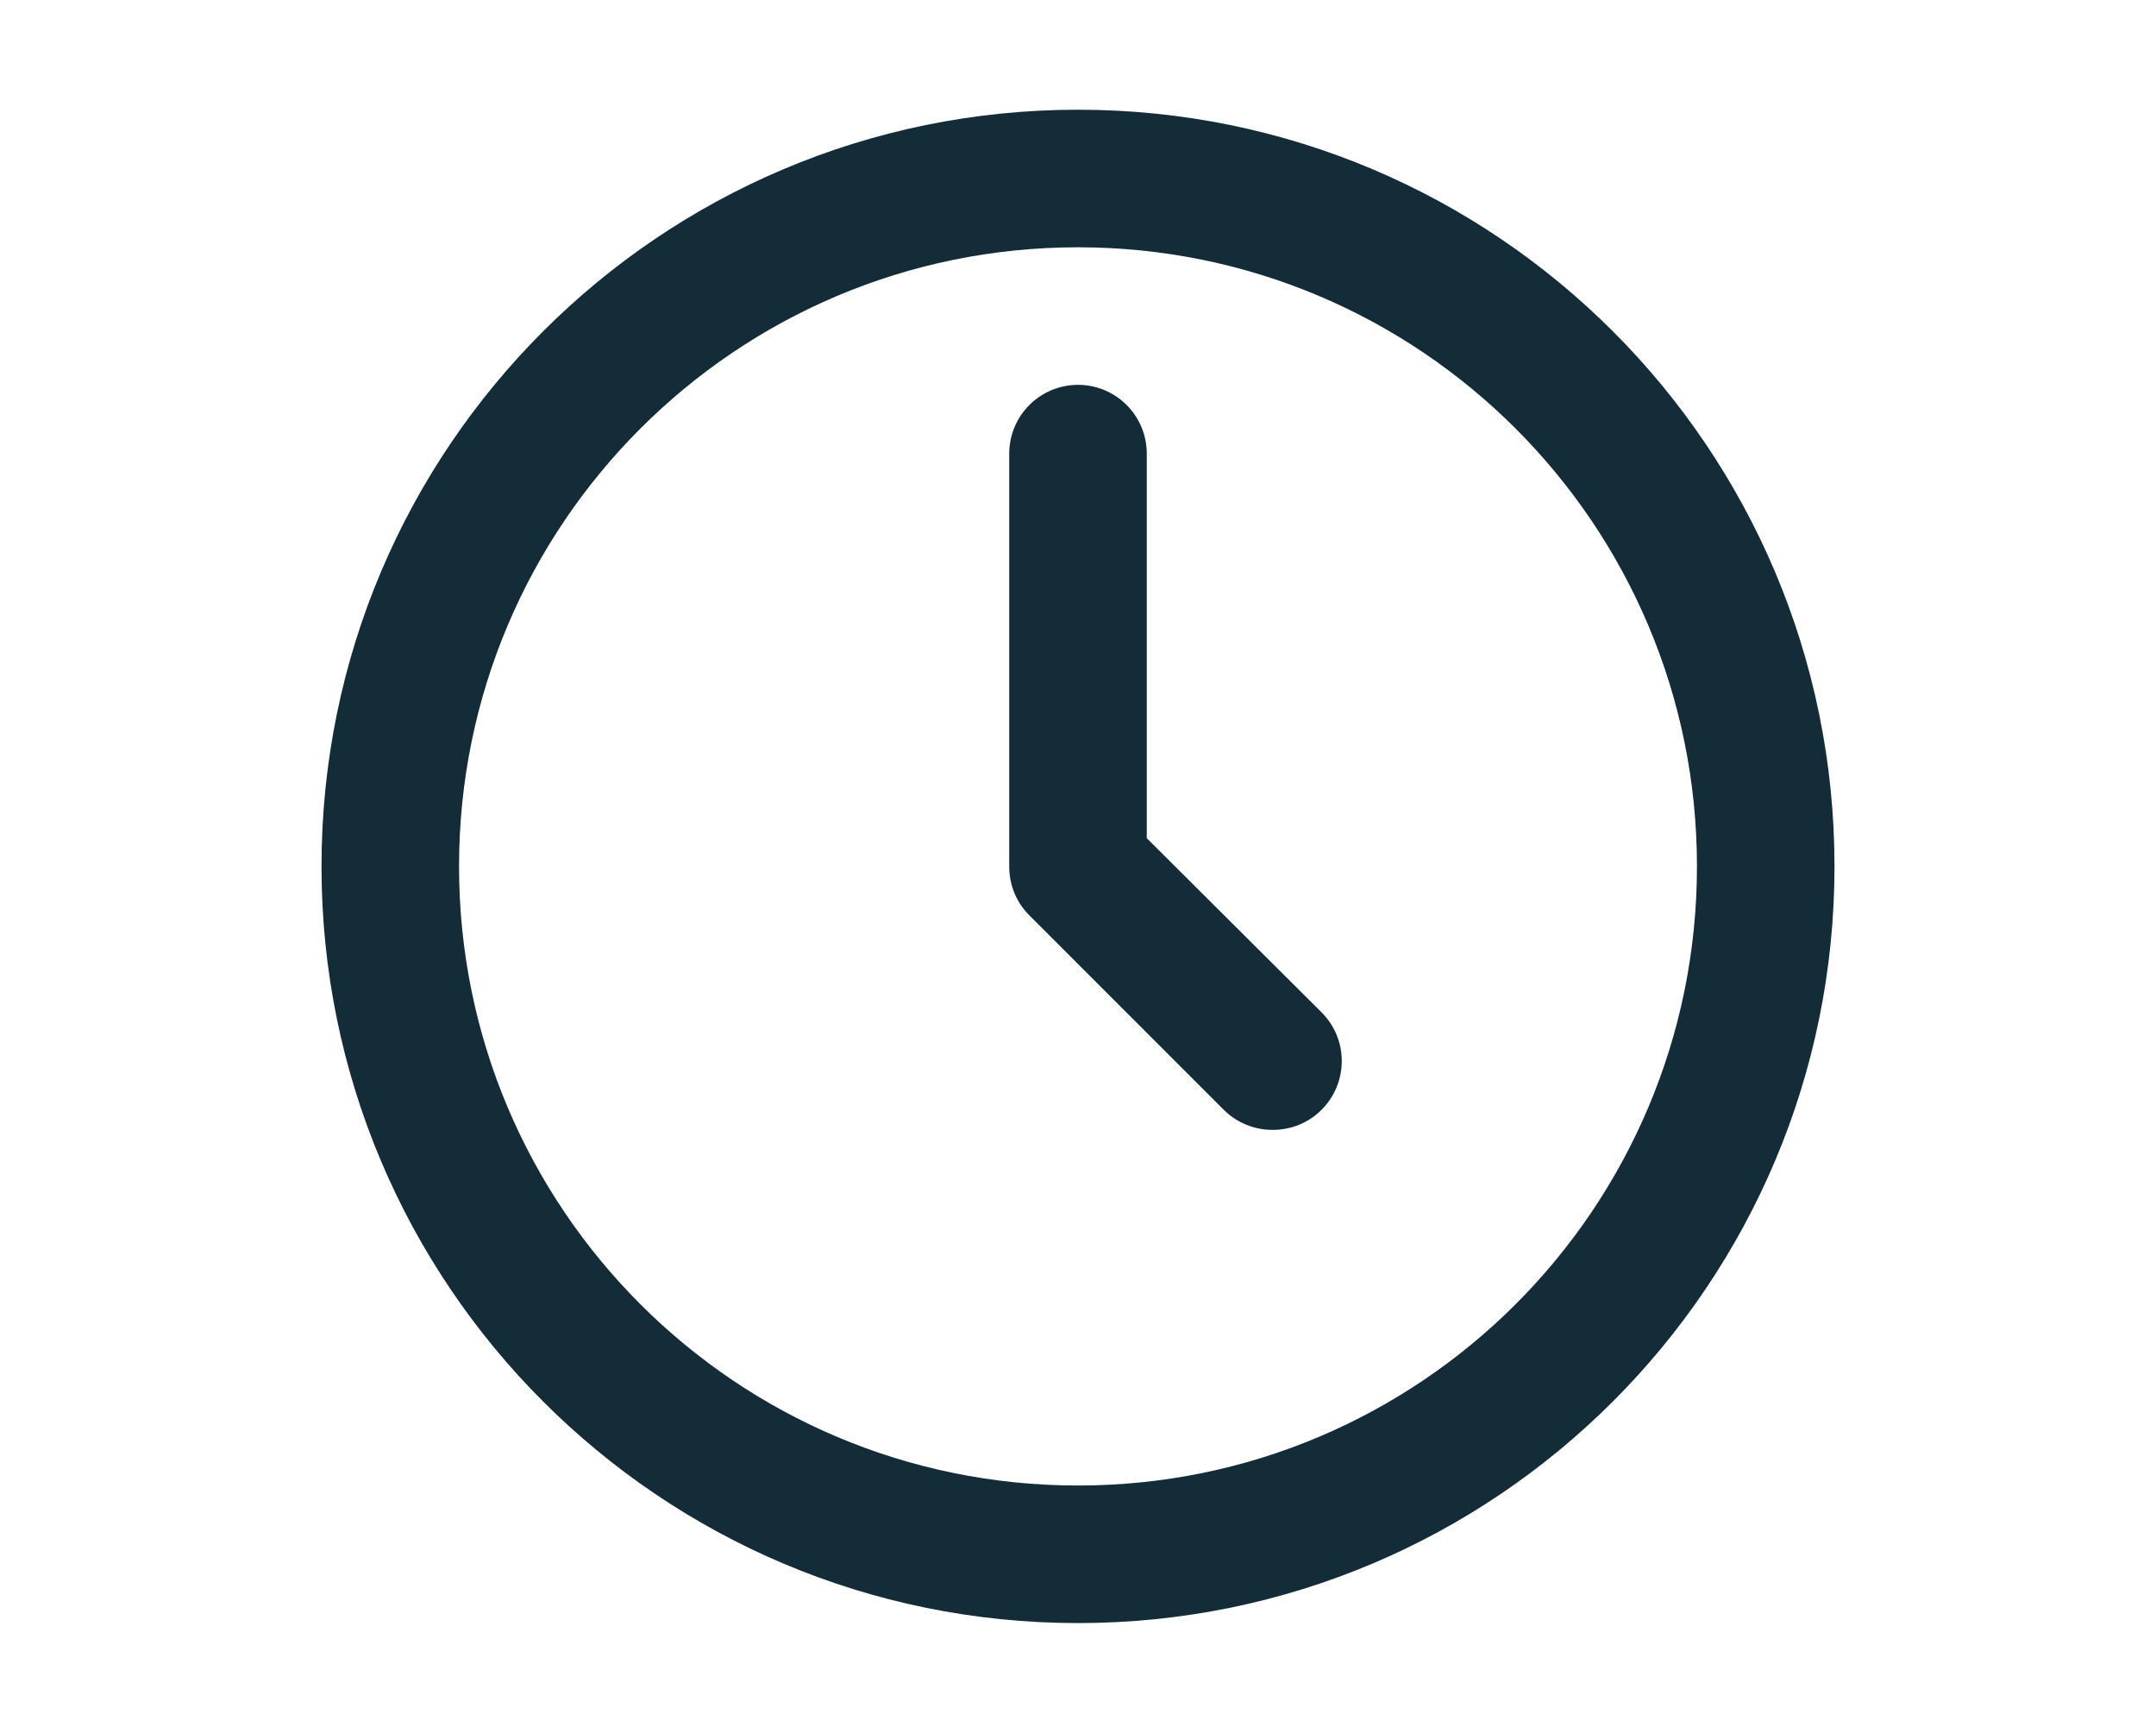 <svg xmlns="http://www.w3.org/2000/svg" id="Layer_1" viewBox="0 0 285 229"><defs><style>.cls-1{fill:#142b38;stroke-width:0px;}</style></defs><g id="Line"><path class="cls-1" d="M142.5,14.5c-55.23,0-100,44.77-100,100s44.77,100,100,100,100-44.77,100-100S197.73,14.5,142.5,14.5ZM142.5,196.32c-45.19,0-81.82-36.63-81.82-81.82s36.63-81.82,81.82-81.82,81.82,36.63,81.82,81.82-36.63,81.82-81.82,81.82h0Z"></path><path class="cls-1" d="M151.59,110.77v-50.82c0-5.02-4.07-9.09-9.09-9.09s-9.09,4.07-9.09,9.09v54.55c-.01,2.42.93,4.74,2.64,6.45l25.73,25.73c1.72,1.7,4.04,2.65,6.45,2.64,2.42.01,4.74-.93,6.45-2.64,3.56-3.54,3.59-9.29.05-12.86-.02-.02-.04-.04-.05-.05l-23.09-23Z"></path></g></svg>